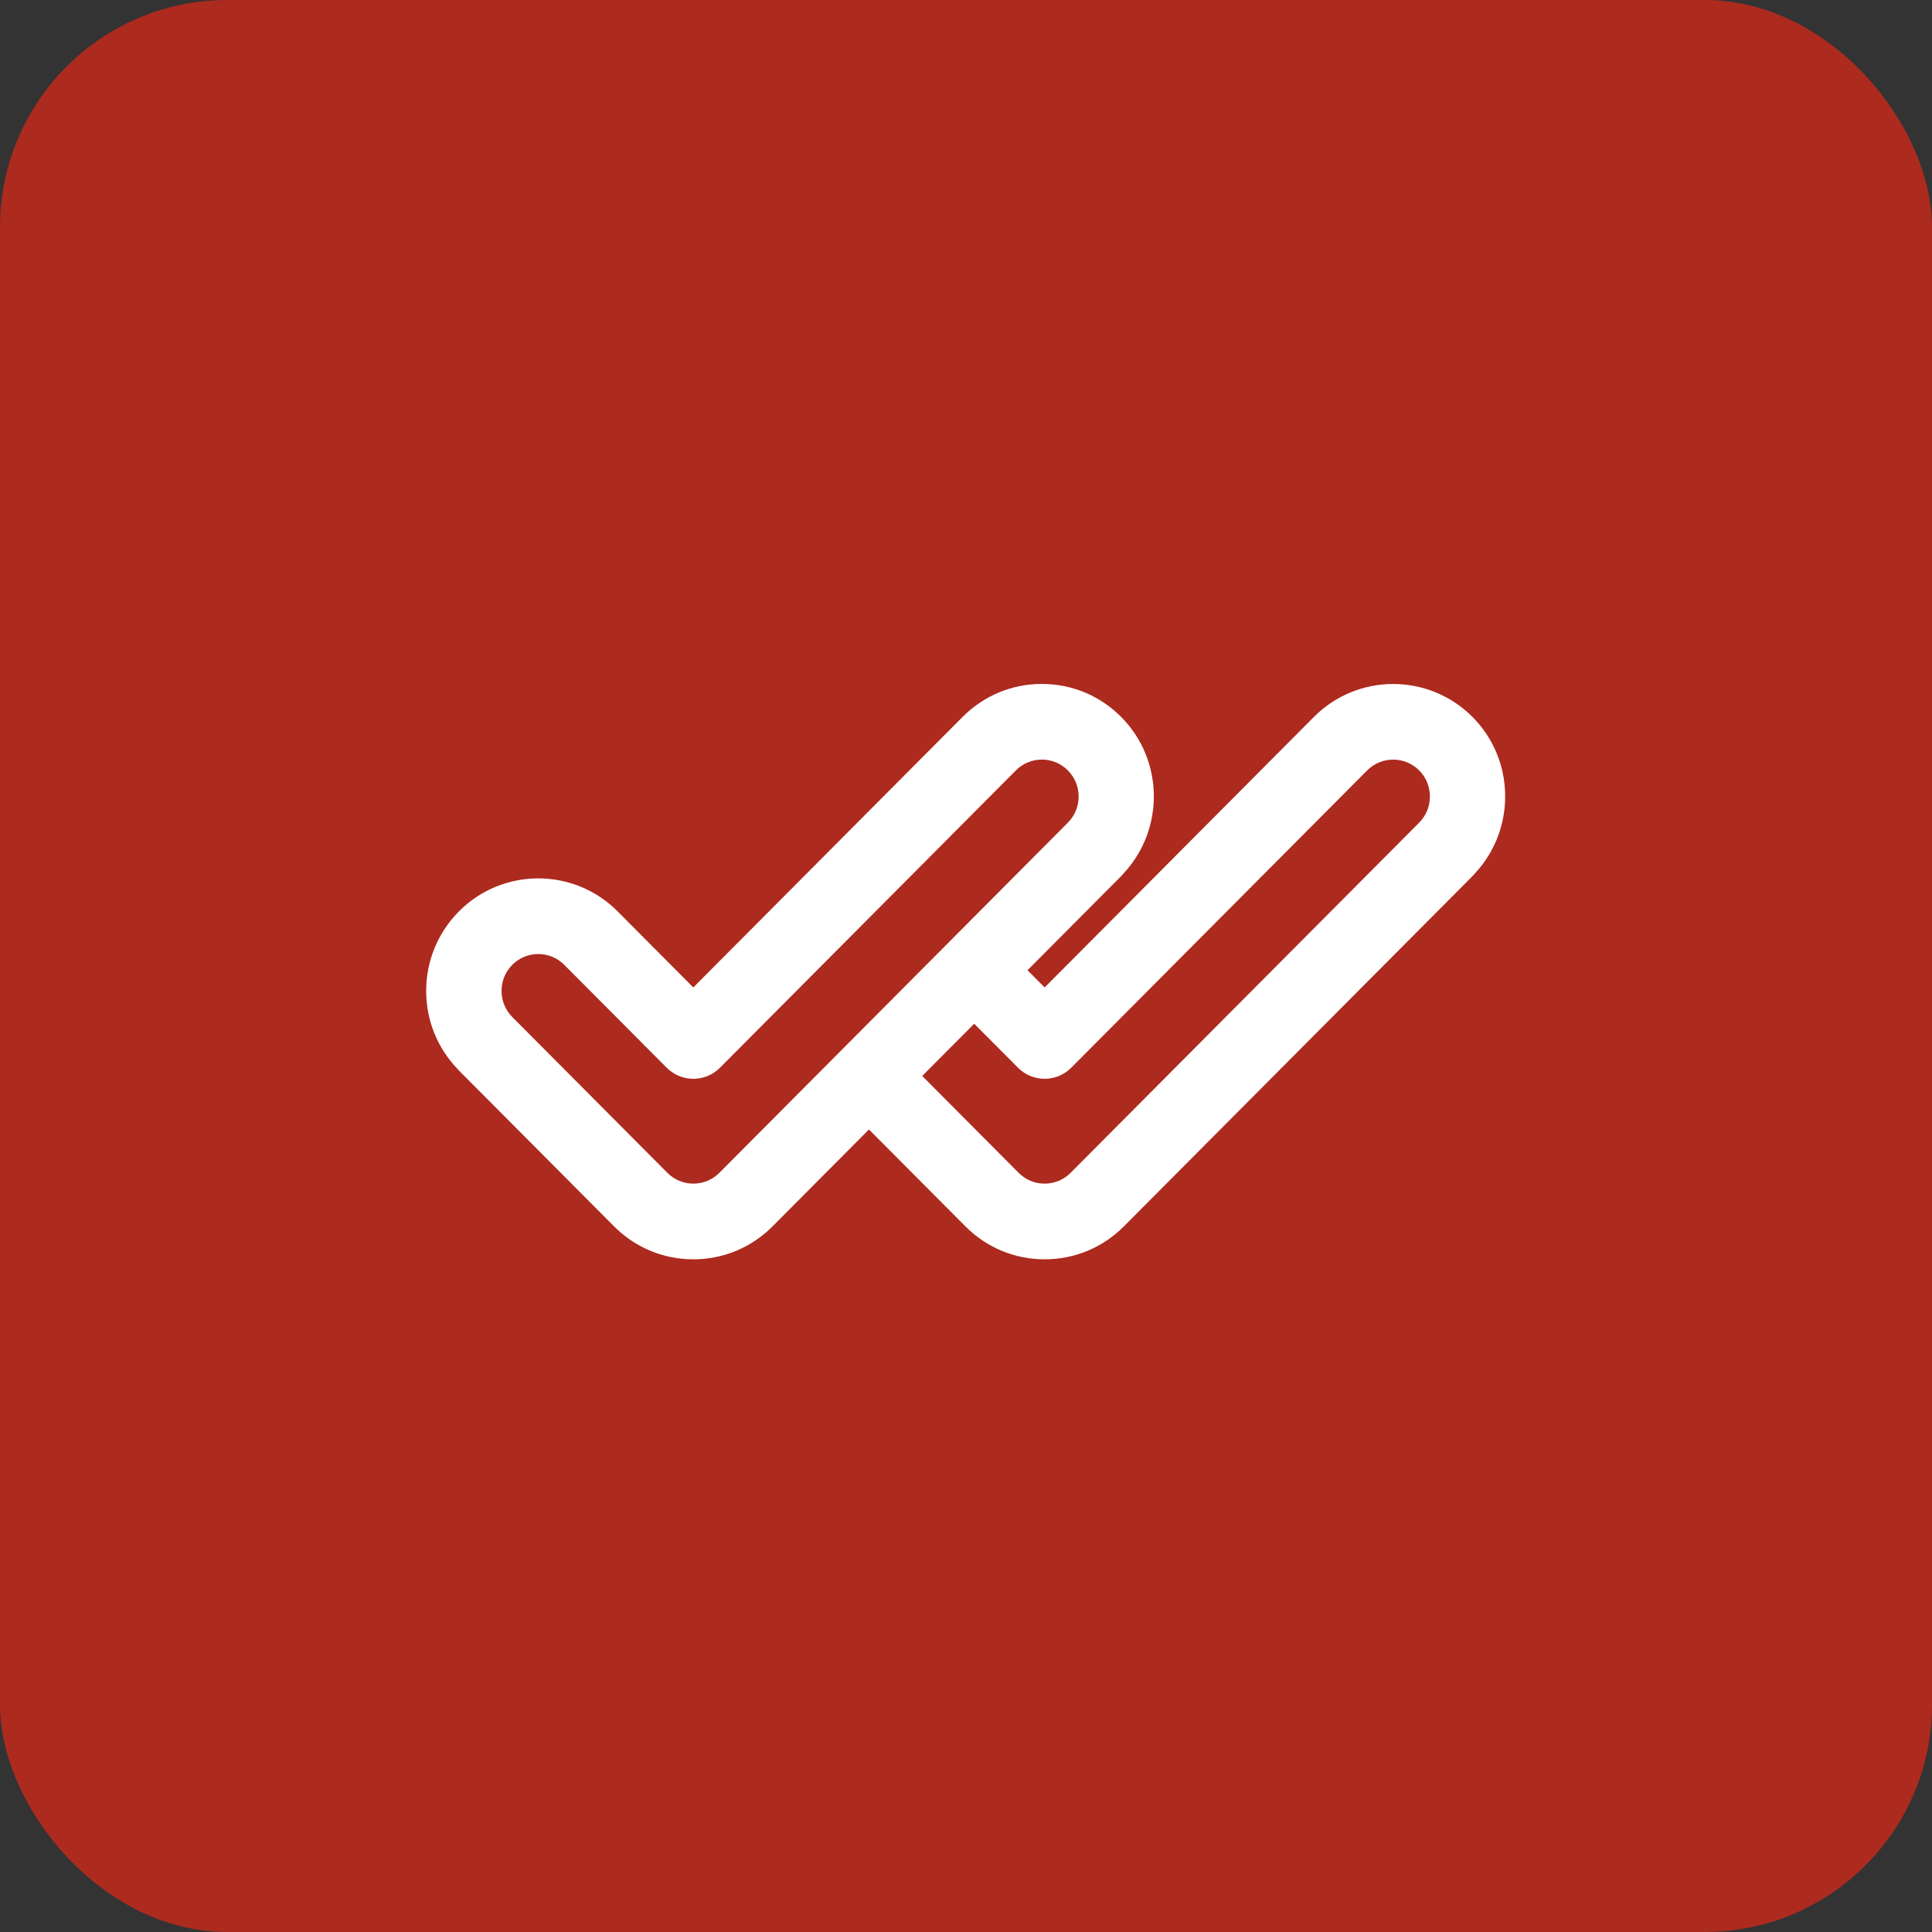 <svg height="68" viewBox="0 0 68 68" width="68" xmlns="http://www.w3.org/2000/svg"><rect x="0" y="0" width="68" height="68" fill="#333333" stroke="none"/><g fill="none" fill-rule="evenodd"><rect fill="#ad2a1e" height="68" rx="8" width="68"/><path d="m36.825 1.233c-1.538-1.545-4.041-1.545-5.579 0l-9.478 9.522-.603-.606 3.295-3.311c.032-.032.063-.066.091-.101 1.442-1.552 1.415-3.991-.091-5.504-.745-.749-1.736-1.161-2.79-1.161s-2.044.412-2.79 1.161l-9.478 9.522-2.667-2.68c-1.538-1.545-4.041-1.545-5.579 0-.745.749-1.156 1.744-1.156 2.803 0 1.038.396 2.013 1.113 2.756.014.015.027.032.042.047l5.45 5.475c.002.002.004.005.007.007.745.749 1.736 1.161 2.79 1.161 1.054 0 2.044-.412 2.79-1.161l0-0 3.393-3.409 3.386 3.402c.002.002.004.005.007.007.745.749 1.736 1.161 2.79 1.161 1.054 0 2.044-.412 2.79-1.161l12.268-12.325c.032-.032.063-.066.091-.101 1.442-1.552 1.415-3.991-.091-5.504zm-33.795 8.726c.504-.507 1.325-.507 1.83 0l3.605 3.621c.032.032.066.063.101.091.243.199.54.299.837.299s.594-.1.837-.299c.035-.028.068-.059.101-.091l10.415-10.464c.244-.246.569-.381.915-.381.346 0 .67.135.915.381.504.507.504 1.331 0 1.838l-12.267 12.325c-.244.246-.569.381-.915.381-.346 0-.671-.135-.915-.381l-5.457-5.482c-0-0-.001-.001-.001-.001-.244-.245-.378-.571-.378-.918-.001-.348.134-.674.378-.919zm16.259 2.073 1.541 1.548c.259.26.598.39.937.39.339 0 .679-.13.937-.39l10.416-10.464c.504-.507 1.325-.507 1.83 0s.504 1.331 0 1.838l-12.268 12.325c-.244.246-.569.381-.915.381-.346 0-.67-.135-.915-.381l-3.393-3.409z" fill="#fff" fill-rule="nonzero" transform="translate(15 24)"/></g></svg>